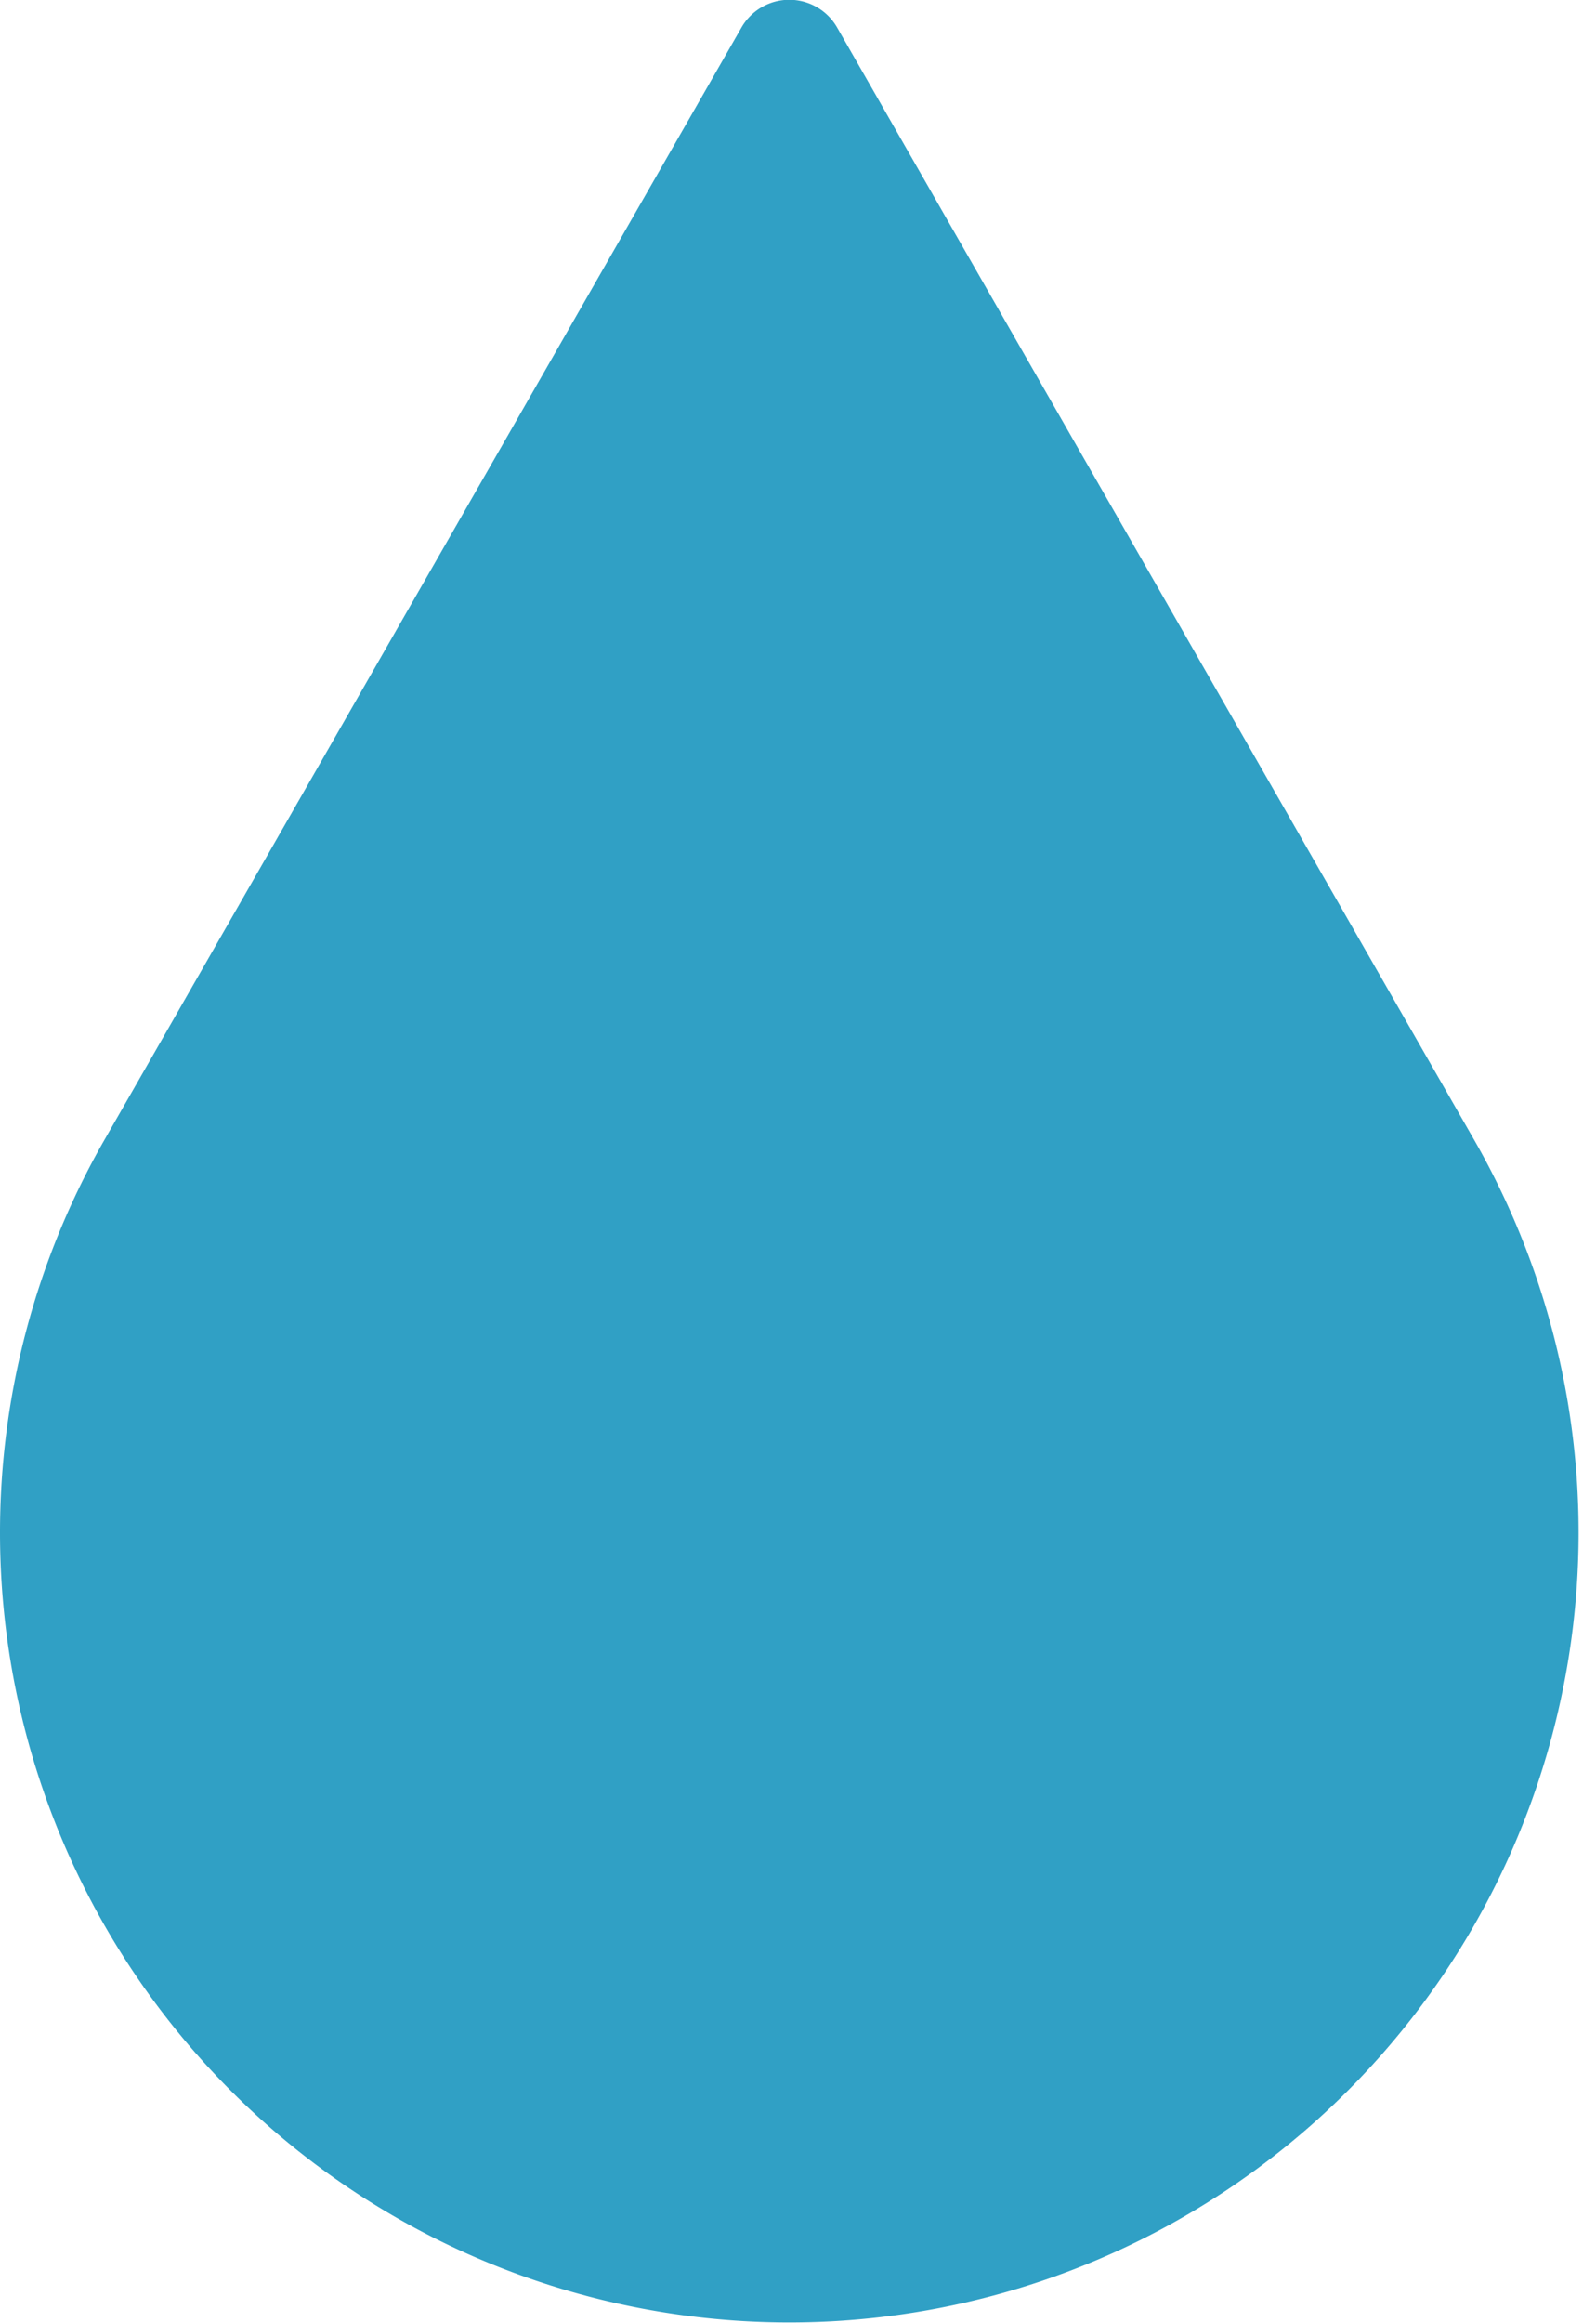 <svg xmlns="http://www.w3.org/2000/svg" xmlns:xlink="http://www.w3.org/1999/xlink" width="11" height="16" viewBox="0 0 11 16"><defs><path id="a" d="M120.11 802.19l-4.39 7.66a5.44 5.44 0 1 0 9.44 0l-4.39-7.66a.38.38 0 0 0-.66 0z"/></defs><g transform="translate(-115 -802)"><use fill="#30a0c5" xlink:href="#a"/></g></svg>